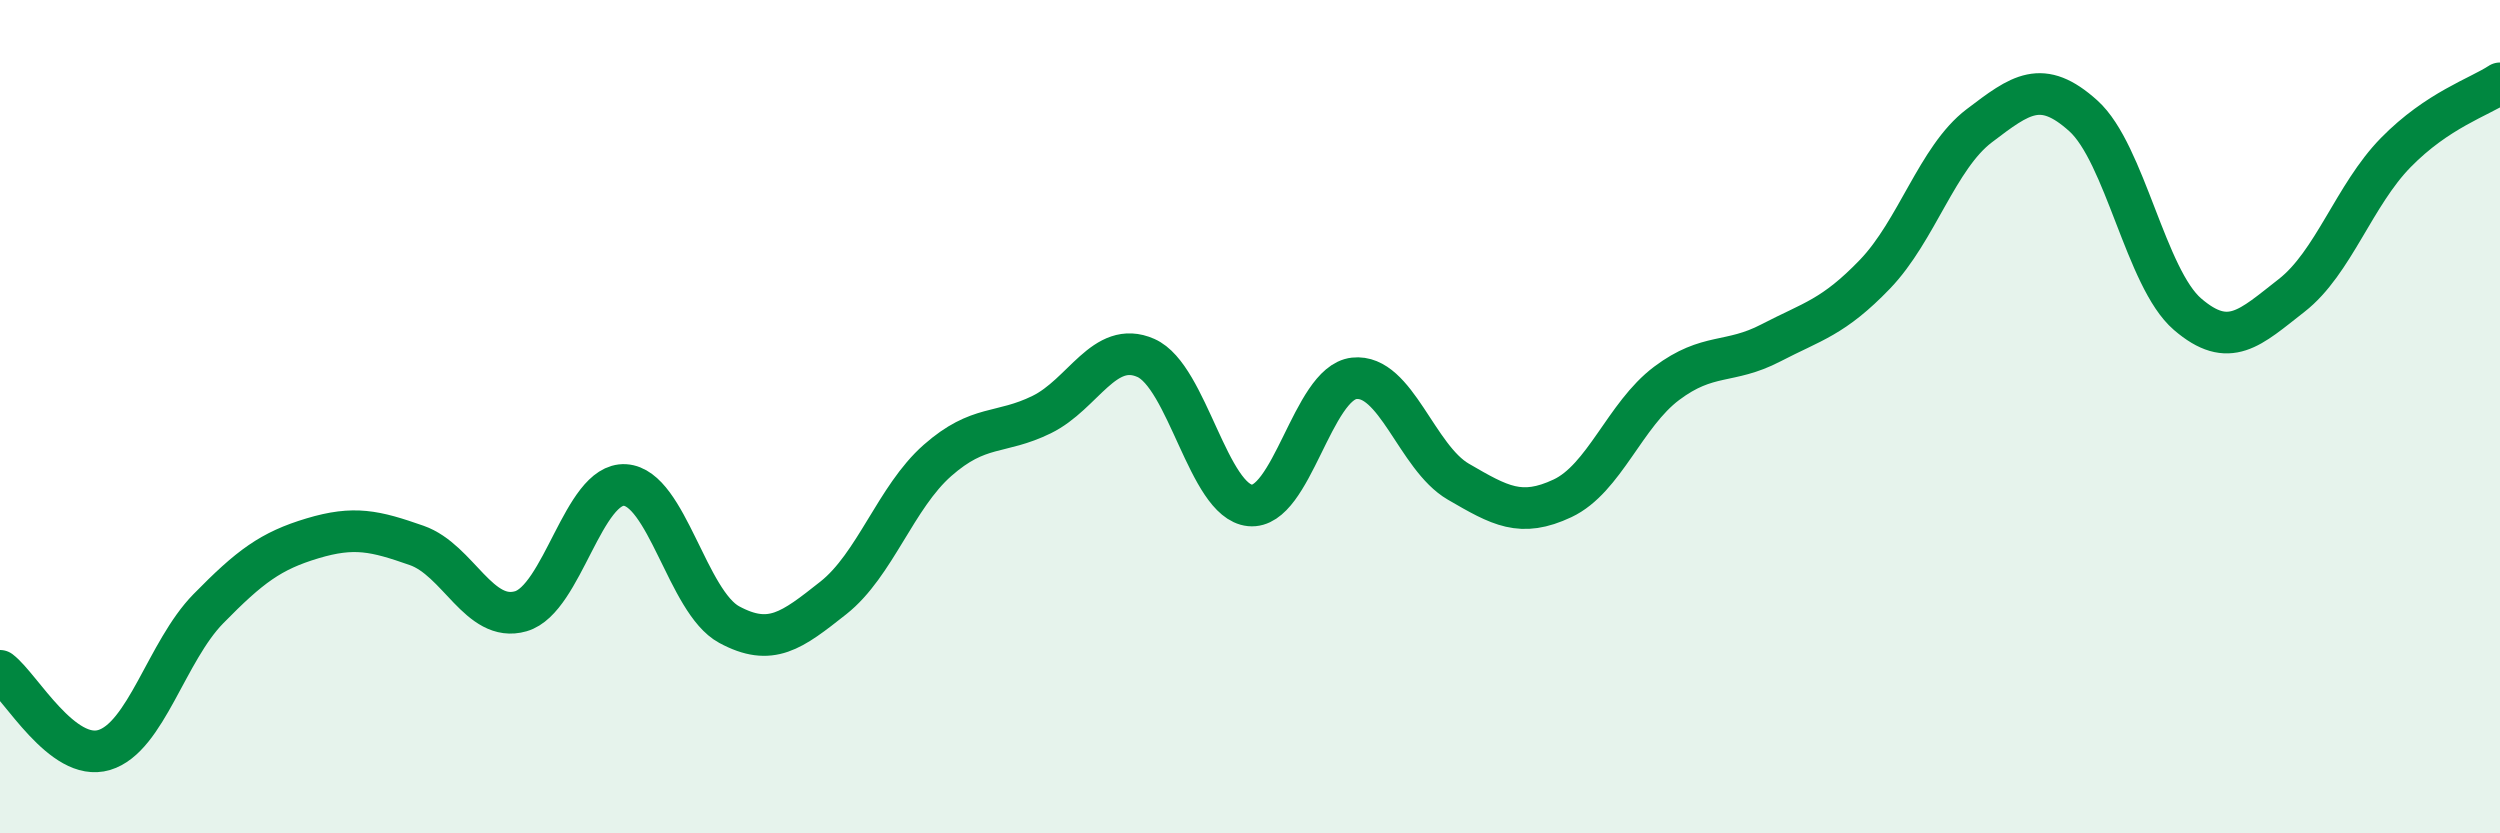 
    <svg width="60" height="20" viewBox="0 0 60 20" xmlns="http://www.w3.org/2000/svg">
      <path
        d="M 0,16.1 C 0.5,16.48 1.5,18.3 2.5,18 C 3.5,17.7 4,15.63 5,14.61 C 6,13.59 6.5,13.22 7.5,12.92 C 8.5,12.62 9,12.74 10,13.09 C 11,13.44 11.5,14.96 12.5,14.67 C 13.5,14.38 14,11.58 15,11.64 C 16,11.7 16.5,14.45 17.5,14.99 C 18.5,15.53 19,15.14 20,14.35 C 21,13.56 21.5,11.93 22.5,11.05 C 23.5,10.17 24,10.44 25,9.95 C 26,9.46 26.5,8.15 27.5,8.59 C 28.5,9.03 29,12.03 30,12.13 C 31,12.23 31.5,9.19 32.5,9.08 C 33.5,8.97 34,10.98 35,11.56 C 36,12.14 36.5,12.43 37.5,11.96 C 38.5,11.49 39,9.95 40,9.2 C 41,8.45 41.5,8.75 42.5,8.23 C 43.5,7.71 44,7.62 45,6.58 C 46,5.54 46.5,3.78 47.5,3.02 C 48.5,2.26 49,1.88 50,2.78 C 51,3.68 51.5,6.68 52.5,7.54 C 53.5,8.4 54,7.87 55,7.09 C 56,6.31 56.5,4.68 57.5,3.66 C 58.5,2.64 59.5,2.33 60,2L60 20L0 20Z"
        fill="#008740"
        opacity="0.1"
        stroke-linecap="round"
        stroke-linejoin="round"
      />
      <path
        d="M 0,16.1 C 0.5,16.48 1.5,18.3 2.5,18 C 3.5,17.7 4,15.63 5,14.61 C 6,13.59 6.5,13.22 7.5,12.92 C 8.5,12.62 9,12.74 10,13.09 C 11,13.44 11.5,14.96 12.5,14.67 C 13.5,14.38 14,11.58 15,11.64 C 16,11.7 16.5,14.45 17.5,14.99 C 18.5,15.53 19,15.14 20,14.35 C 21,13.56 21.5,11.93 22.5,11.05 C 23.5,10.17 24,10.44 25,9.95 C 26,9.46 26.5,8.15 27.5,8.59 C 28.5,9.03 29,12.03 30,12.13 C 31,12.23 31.5,9.19 32.5,9.08 C 33.5,8.97 34,10.98 35,11.56 C 36,12.14 36.5,12.43 37.5,11.96 C 38.5,11.49 39,9.95 40,9.2 C 41,8.45 41.5,8.75 42.5,8.23 C 43.5,7.71 44,7.62 45,6.58 C 46,5.54 46.5,3.78 47.5,3.02 C 48.5,2.26 49,1.88 50,2.78 C 51,3.68 51.5,6.68 52.5,7.54 C 53.5,8.4 54,7.87 55,7.09 C 56,6.31 56.5,4.68 57.5,3.66 C 58.5,2.64 59.5,2.33 60,2"
        stroke="#008740"
        stroke-width="1"
        fill="none"
        stroke-linecap="round"
        stroke-linejoin="round"
      />
    </svg>
  